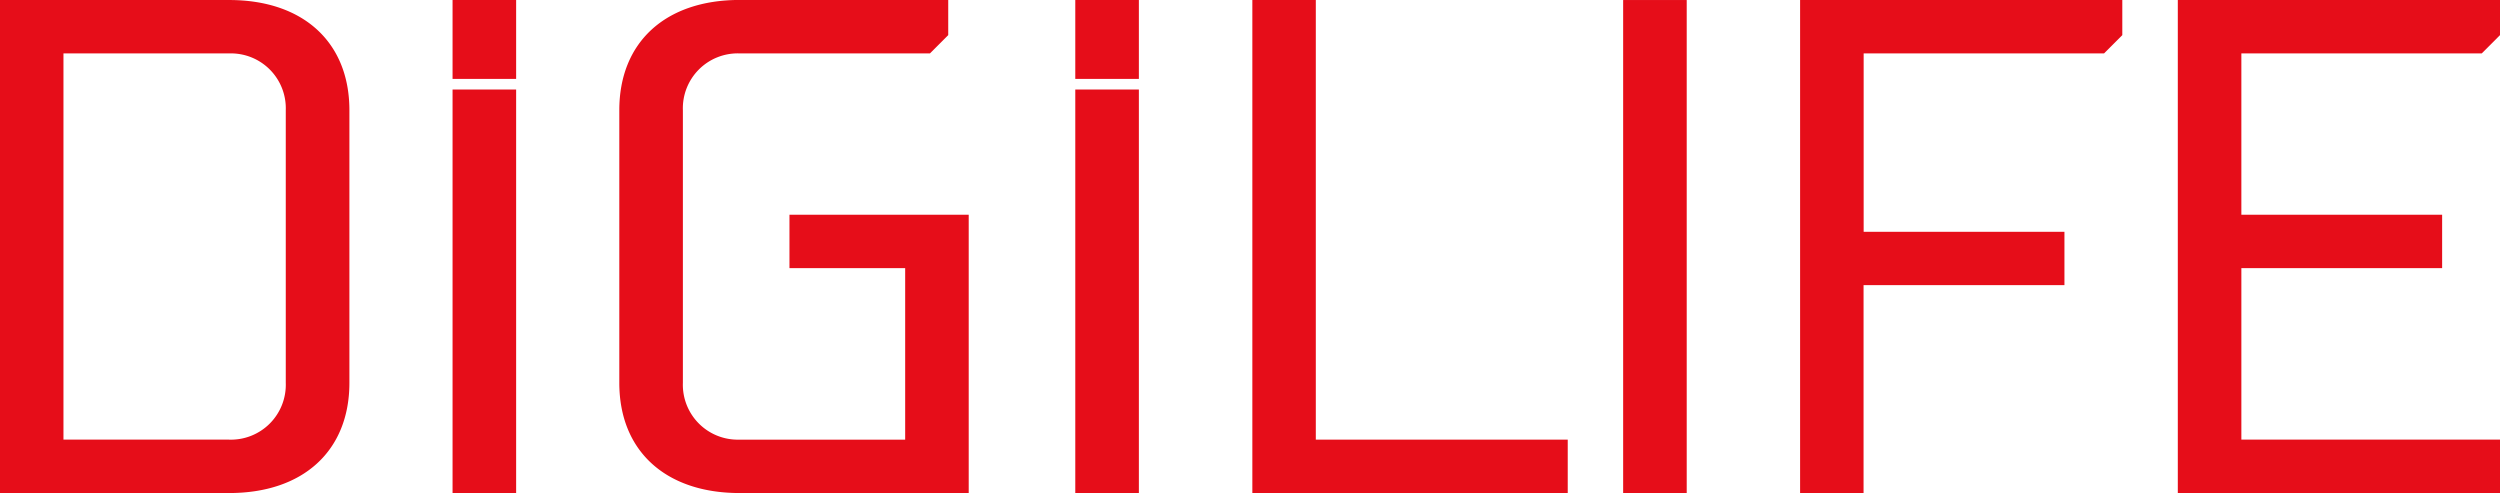 <svg xmlns="http://www.w3.org/2000/svg" width="130" height="25.638" viewBox="0 0 130 25.638">
  <g id="Group_239" data-name="Group 239" transform="translate(0 0)">
    <g id="Group_240" data-name="Group 240" transform="translate(0 0)">
      <path id="Path_1107" data-name="Path 1107" d="M11.916,0H0V25.64H11.916c3.857,0,6.253-2.2,6.253-5.73V5.733c0-3.534-2.4-5.73-6.253-5.73M3.3,2.78h8.611a2.854,2.854,0,0,1,2.949,2.953V19.91a2.854,2.854,0,0,1-2.949,2.953H3.3Z" transform="translate(0 -0.002)" fill="#e60d19"/>
      <rect id="Rectangle_1631" data-name="Rectangle 1631" width="3.306" height="20.983" transform="translate(23.533 4.655)" fill="#e60d19"/>
      <rect id="Rectangle_1632" data-name="Rectangle 1632" width="3.306" height="4.103" transform="translate(23.533 0)" fill="#e60d19"/>
      <path id="Path_1108" data-name="Path 1108" d="M125.632,13.944h6.017v8.919h-8.611a2.854,2.854,0,0,1-2.948-2.953V5.733a2.854,2.854,0,0,1,2.948-2.954h9.9l.95-.951V0H123.037c-3.857,0-6.253,2.2-6.253,5.73V19.91c0,3.534,2.4,5.73,6.253,5.73h11.916V11.167h-9.321Z" transform="translate(-84.58 -0.002)" fill="#e60d19"/>
      <rect id="Rectangle_1633" data-name="Rectangle 1633" width="3.306" height="20.983" transform="translate(55.915 4.655)" fill="#e60d19"/>
      <rect id="Rectangle_1634" data-name="Rectangle 1634" width="3.306" height="4.103" transform="translate(55.915 0)" fill="#e60d19"/>
      <path id="Path_1109" data-name="Path 1109" d="M239.441,0h-3.3V25.64h16.4V22.863H239.441Z" transform="translate(-171.019 -0.002)" fill="#e60d19"/>
      <rect id="Rectangle_1635" data-name="Rectangle 1635" width="3.305" height="25.637" transform="translate(84.404 0.001)" fill="#e60d19"/>
      <path id="Path_1110" data-name="Path 1110" d="M339.444,25.64h3.3V14.83H353.19V12.054H342.749V2.78h12.5l.95-.951V0H339.444Z" transform="translate(-245.839 -0.002)" fill="#e60d19"/>
      <path id="Path_1111" data-name="Path 1111" d="M426.473,2.78l.95-.951V0H410.669V25.64h16.754V22.863H413.974V13.944h10.44V11.168h-10.44V2.78Z" transform="translate(-297.423 -0.002)" fill="#e60d19"/>
    </g>
  </g>
</svg>
